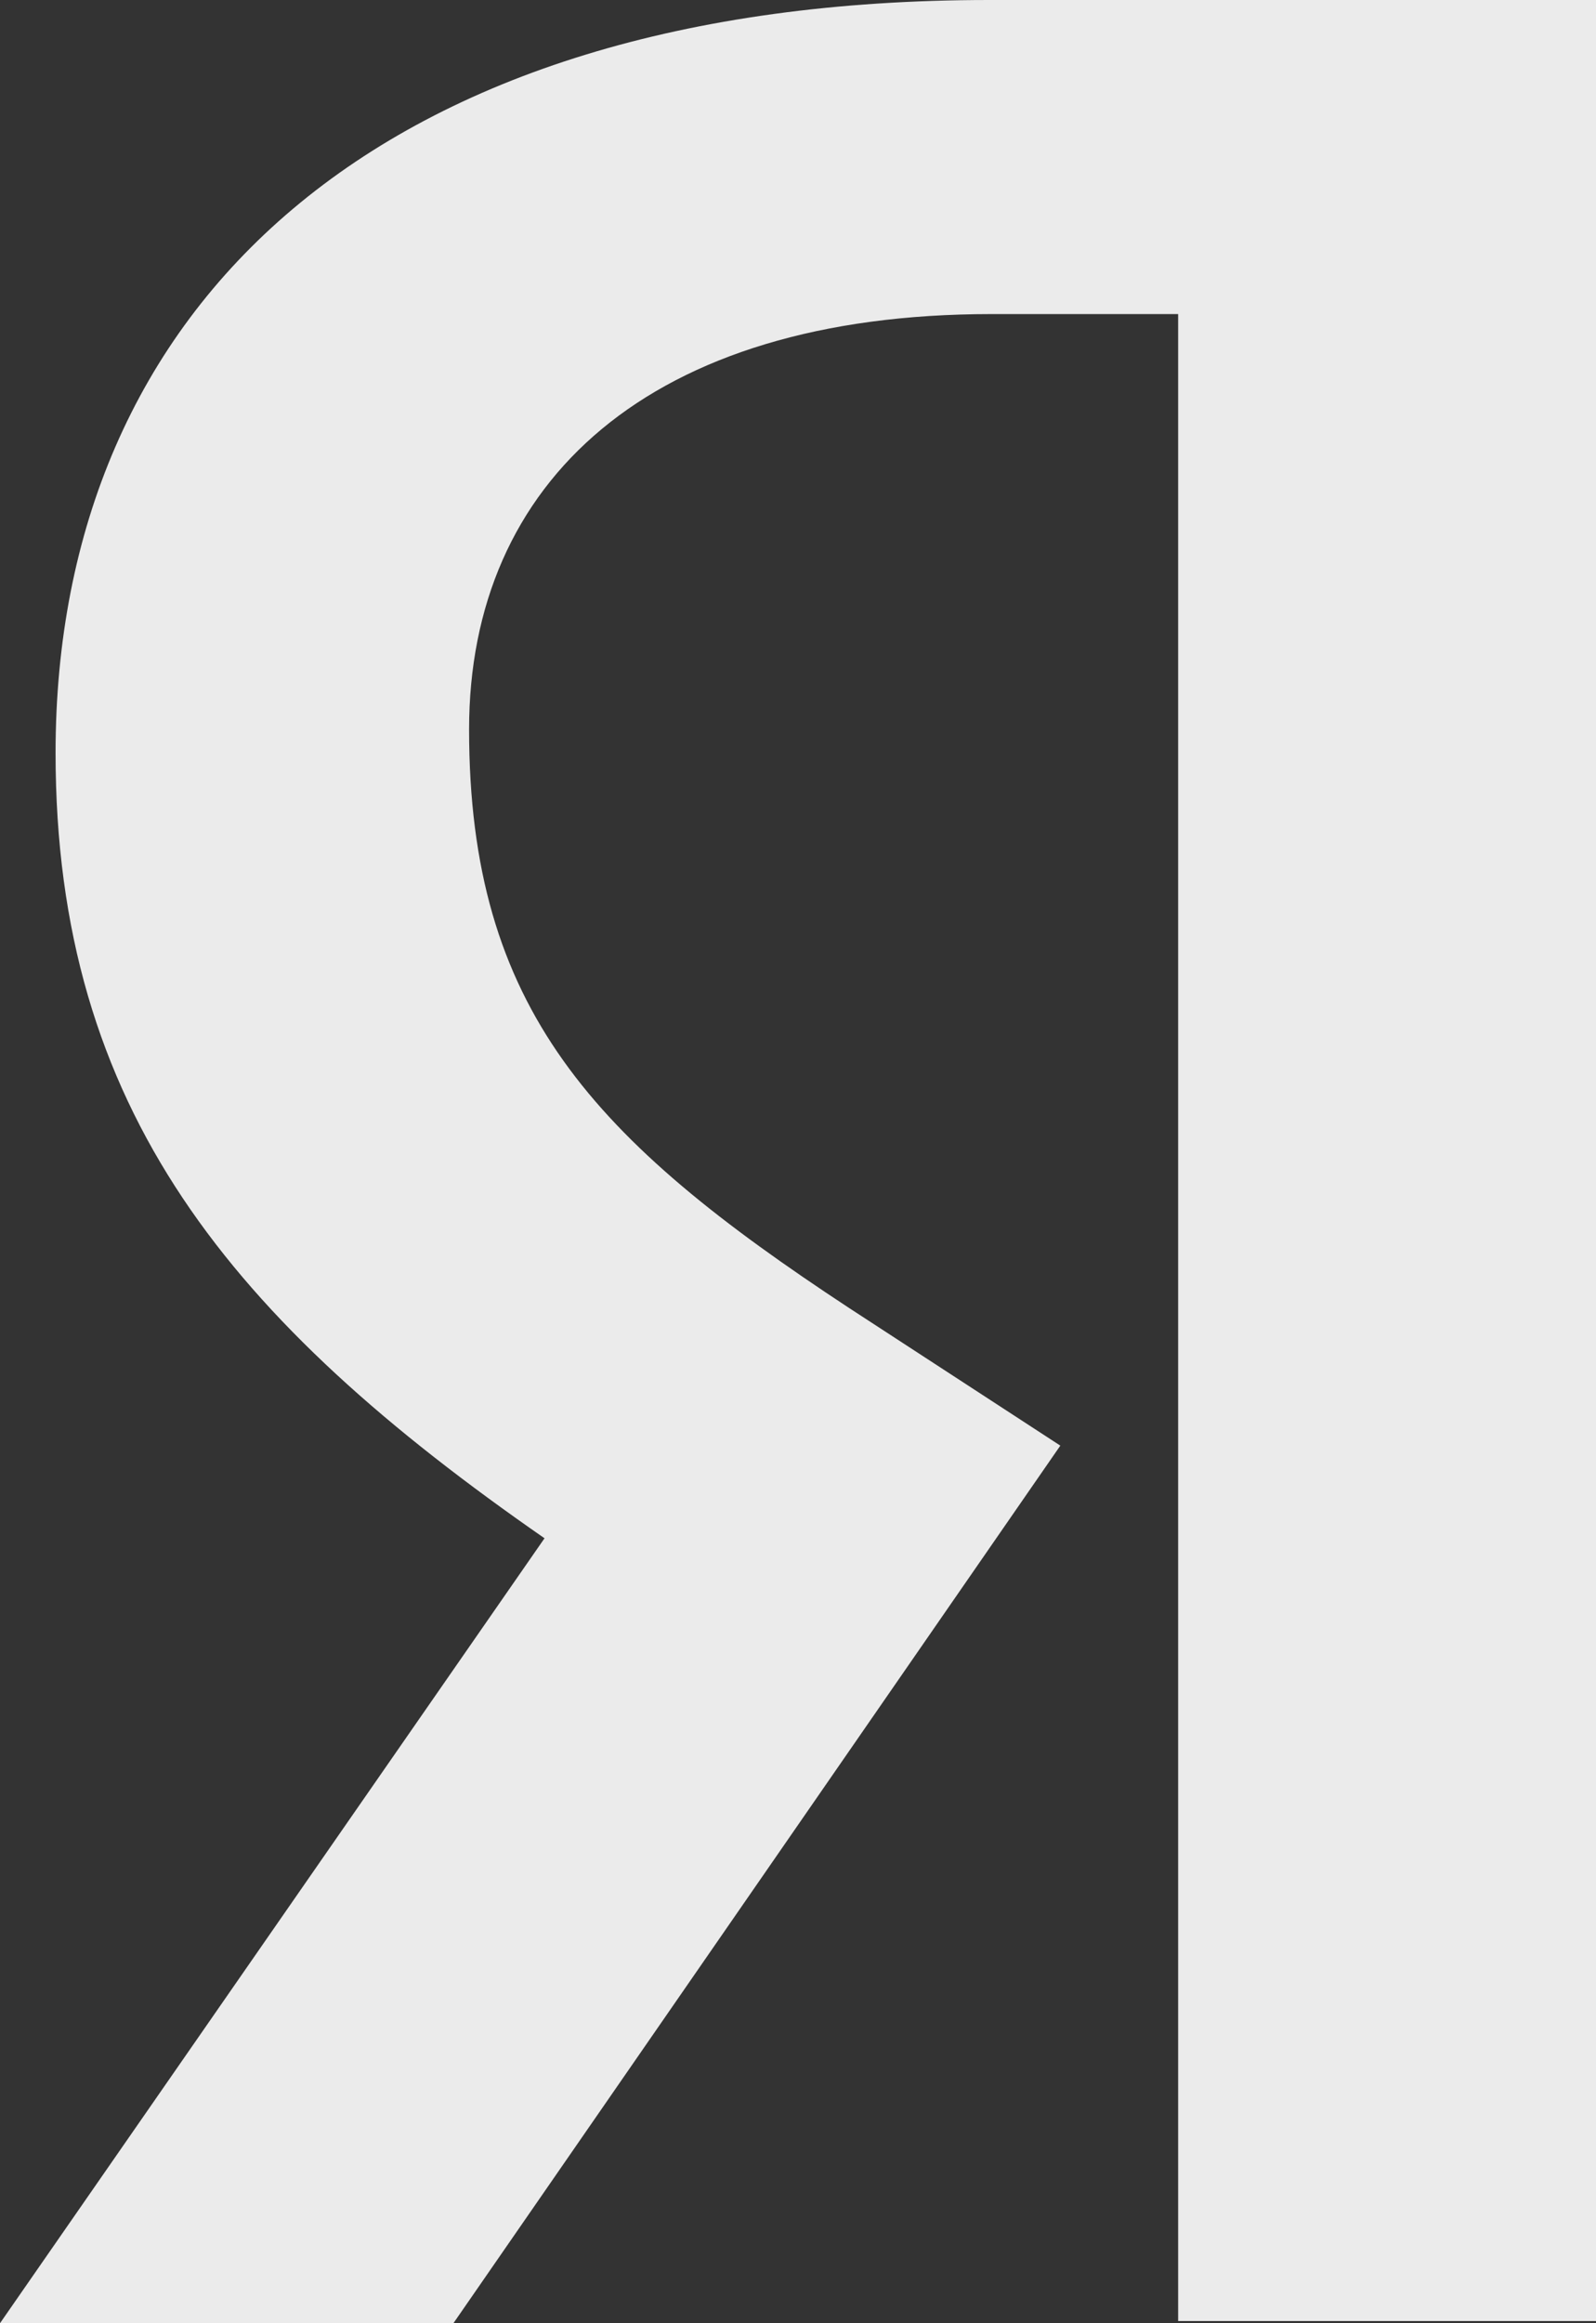 <svg width="11" height="16" viewBox="0 0 11 16" fill="none" xmlns="http://www.w3.org/2000/svg">
    <rect x="0" y="0" width="11" height="16" fill="#333333" stroke="none"/>
    <path opacity="0.9" d="M8.12 2.163H6.833C4.474 2.163 3.233 3.319 3.233 5.023C3.233 6.949 4.091 7.851 5.852 9.008L7.308 9.956L3.125 16H0L3.753 10.594C1.595 9.097 0.383 7.644 0.383 5.186C0.383 2.104 2.604 0 6.818 0H11V15.985H8.12V2.163Z" fill="white" />
</svg>
